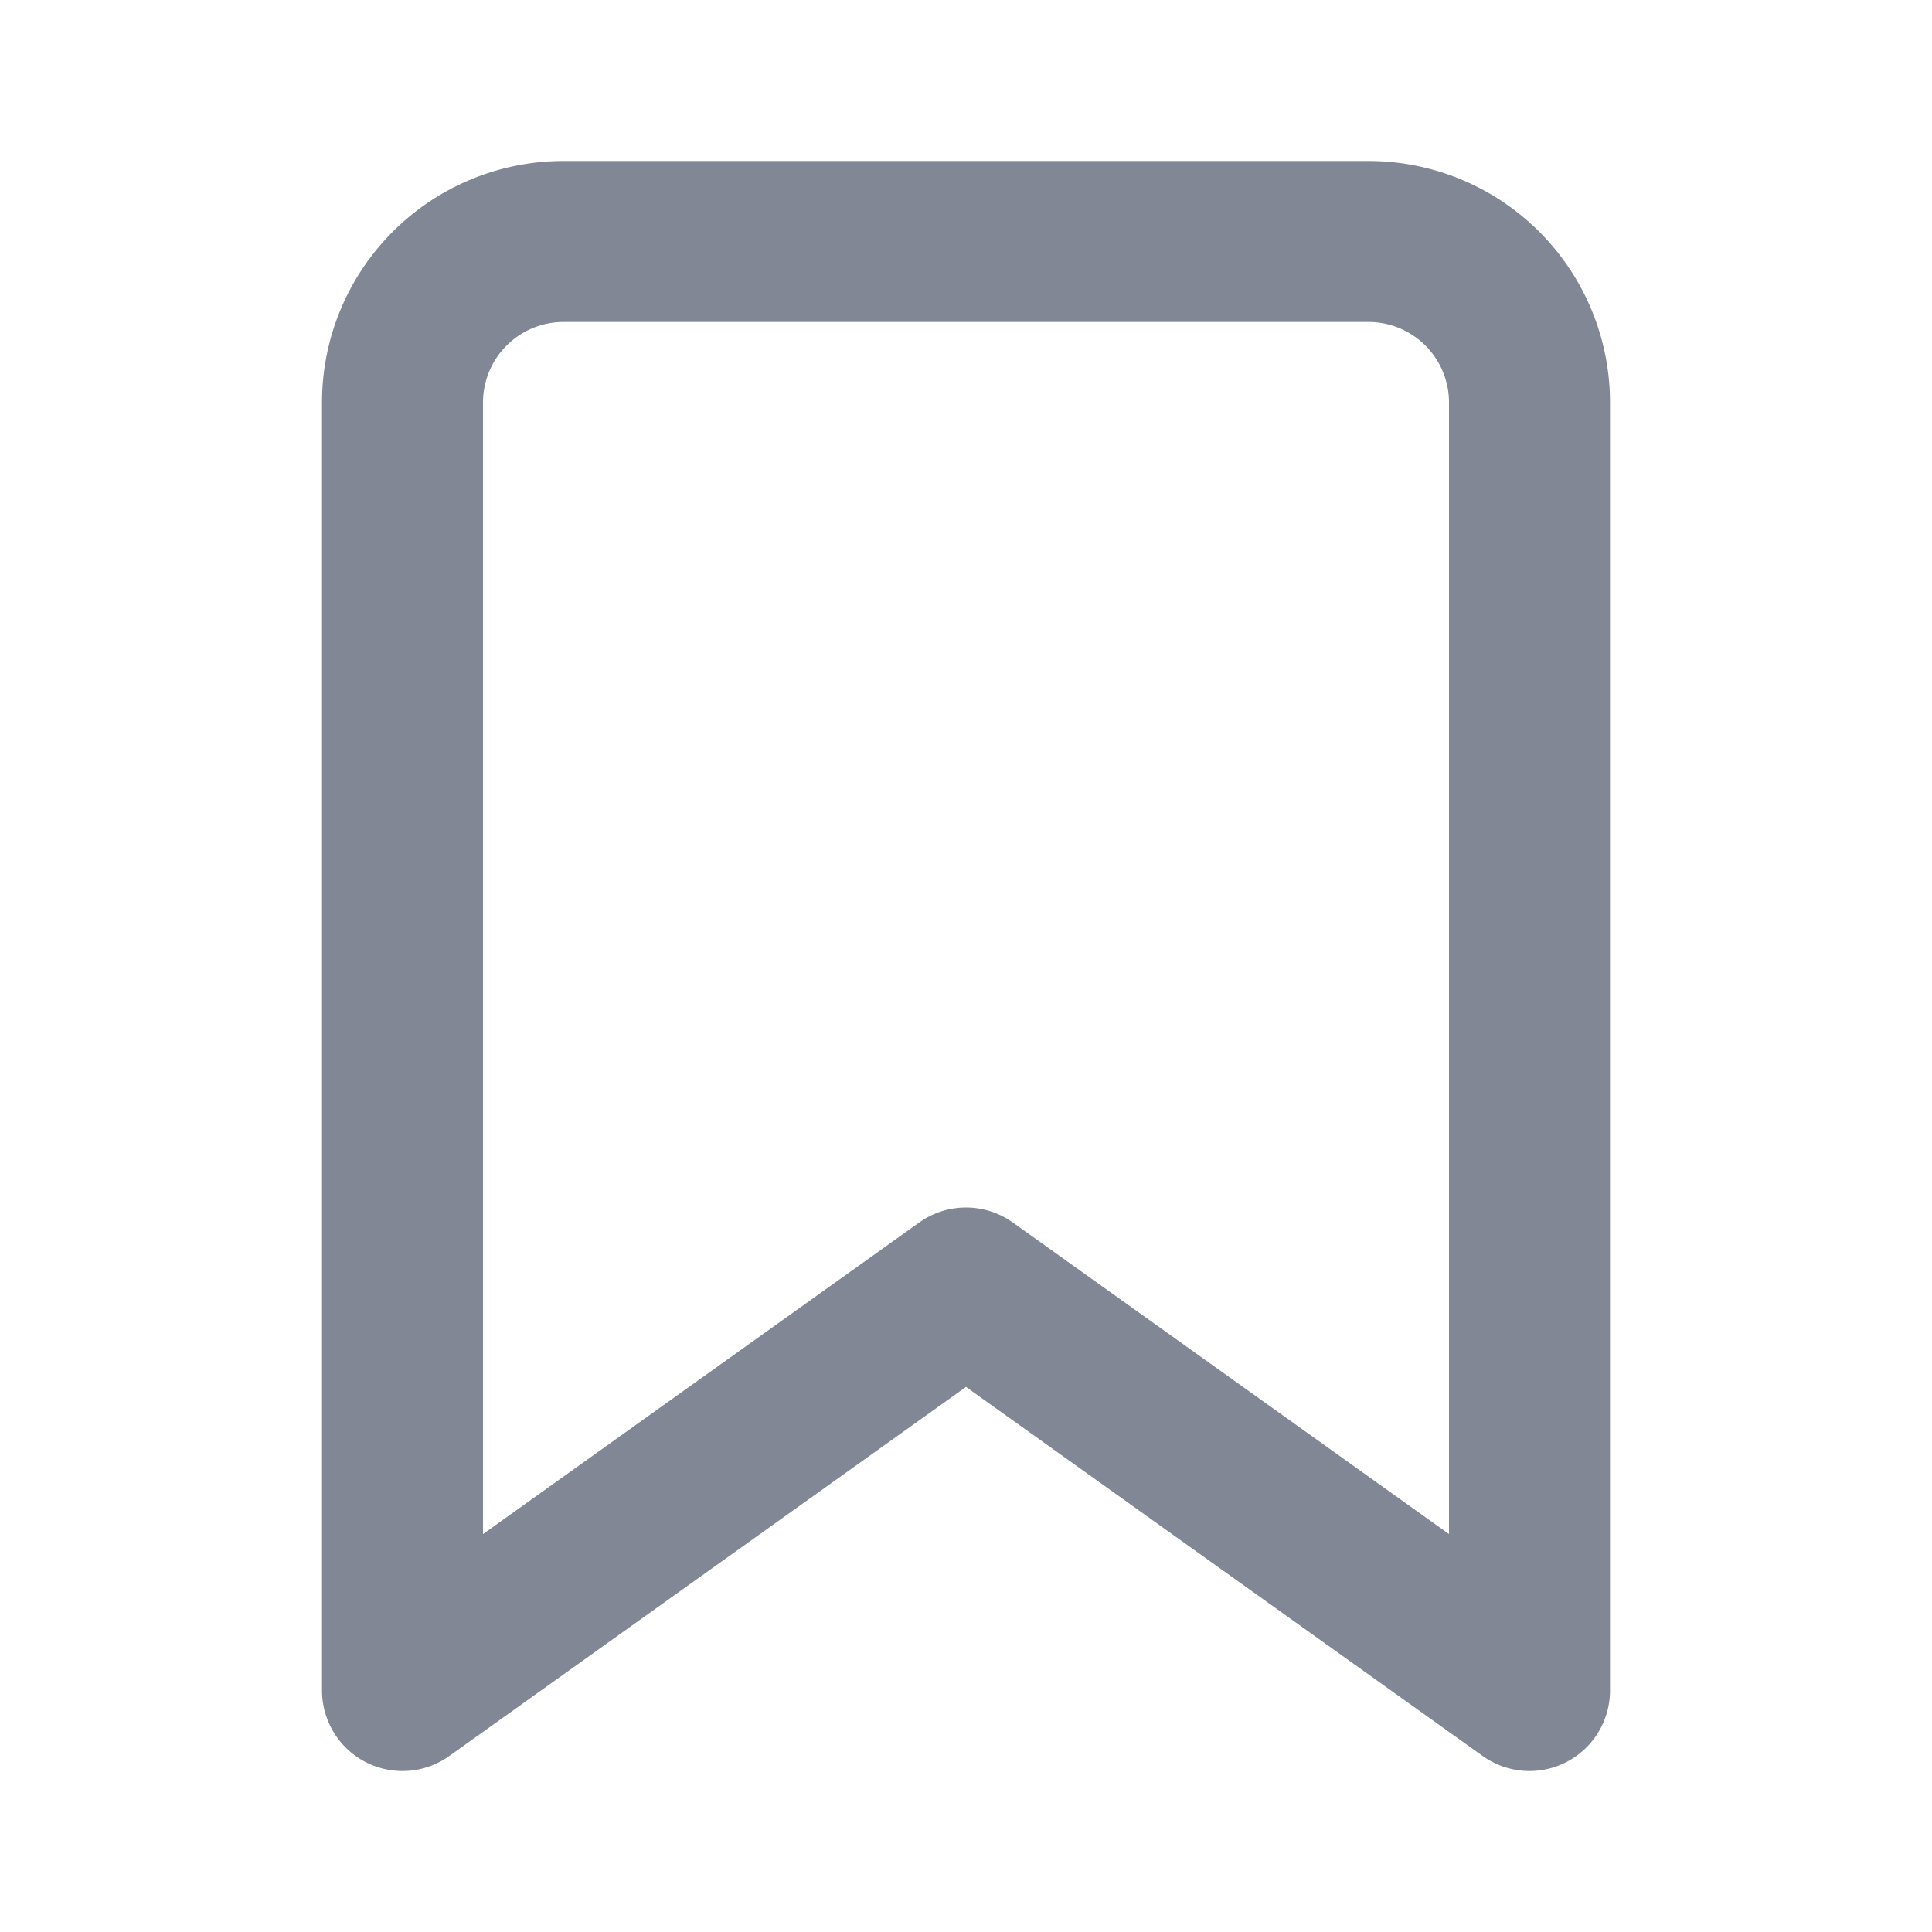 <svg xmlns="http://www.w3.org/2000/svg" width="24" height="24" viewBox="0 0 24 24" fill="none" stroke="#818795" stroke-width="2" stroke-linecap="round" stroke-linejoin="round" class="feather feather-bookmark"><path d="M19 21l-7-5-7 5V5a2 2 0 0 1 2-2h10a2 2 0 0 1 2 2z"></path></svg>